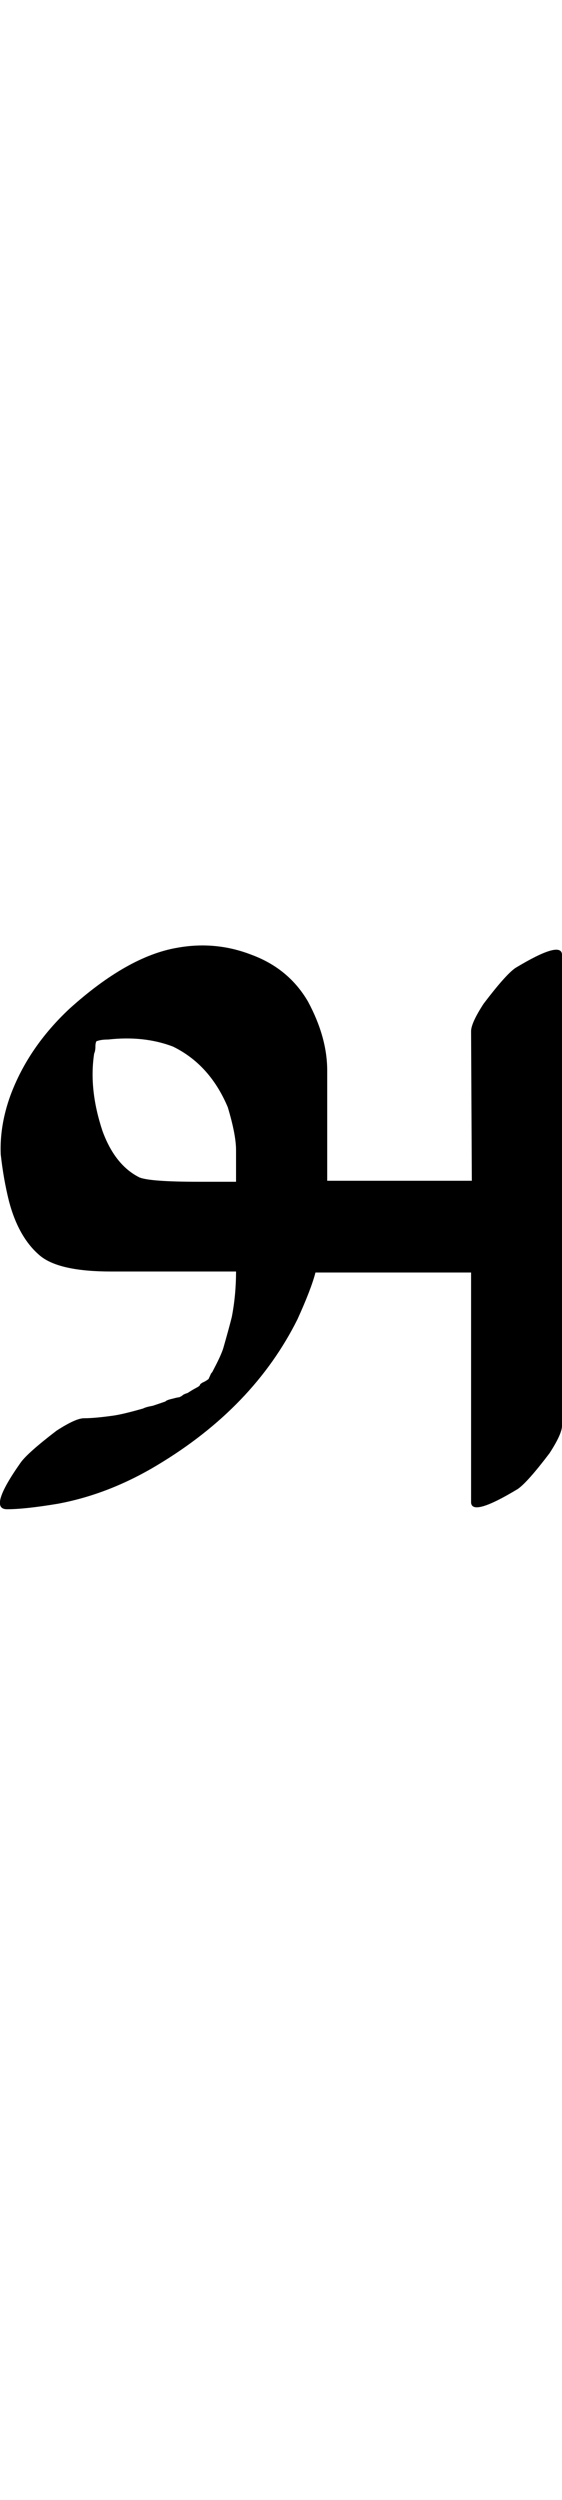 <?xml version="1.0" encoding="UTF-8" standalone="no"?>
<!-- Created with Inkscape (http://www.inkscape.org/) -->

<svg
   width="11.249pt"
   height="50pt"
   viewBox="0 0 2.25 10"
   version="1.1"
   id="svg1"
   xmlns="http://www.w3.org/2000/svg"
   xmlns:svg="http://www.w3.org/2000/svg">
  <defs
     id="defs1" />
  <g
     id="layer1"
     transform="translate(-1.904,-286.525)">
    <path
       style="font-size:5.644px;font-family:'Tagati Book G';-inkscape-font-specification:'Tagati Book G, Normal';fill:#000000;stroke-width:8;stroke-linecap:round"
       d="m 3.79,290.65 q 0,-0.033 0.05,-0.11 0.088,-0.116 0.127,-0.143 0.182,-0.11 0.187,-0.055 0,0 0,0.232 v 0.695 q 0,0 0,0.017 v 0.303 q 0,0 0,0.639 0,0.033 -0.05,0.11 -0.088,0.116 -0.127,0.143 -0.182,0.11 -0.187,0.055 0,0 0,-0.232 v -0.689 h -0.601 -0.022 q -0.017,0.066 -0.072,0.187 -0.176,0.353 -0.562,0.584 -0.193,0.116 -0.397,0.154 -0.132,0.022 -0.204,0.022 -0.077,0 0.055,-0.187 0.028,-0.039 0.143,-0.127 0.077,-0.05 0.11,-0.05 0.044,0 0.121,-0.011 0.039,-0.006 0.116,-0.028 0.011,-0.006 0.039,-0.011 0.033,-0.011 0.05,-0.017 0.005,-0.006 0.028,-0.011 0.022,-0.006 0.028,-0.006 l 0.011,-0.006 q 0.005,-0.006 0.022,-0.011 0.017,-0.011 0.028,-0.017 l 0.011,-0.006 q 0.011,-0.006 0.011,-0.011 0.005,-0.006 0.017,-0.011 0.011,-0.006 0.017,-0.011 l 0.005,-0.011 -0.005,0.011 0.005,-0.011 0.005,-0.011 0.005,-0.006 0.017,-0.033 q 0.022,-0.044 0.028,-0.066 0.022,-0.077 0.033,-0.121 0.017,-0.088 0.017,-0.182 h -0.143 -0.358 q -0.204,0 -0.281,-0.061 -0.088,-0.072 -0.127,-0.22 -0.022,-0.088 -0.033,-0.187 -0.005,-0.116 0.039,-0.237 0.072,-0.193 0.237,-0.347 0.232,-0.209 0.43,-0.243 0.154,-0.028 0.298,0.028 0.149,0.055 0.226,0.187 0.077,0.143 0.077,0.276 v 0.237 0.204 h 0.237 0.342 z m -1.499,0.039 q -0.005,0.006 -0.005,0.022 0,0.017 -0.005,0.028 -0.022,0.143 0.033,0.309 0.05,0.138 0.149,0.187 0.044,0.017 0.237,0.017 h 0.149 v -0.127 q 0,-0.061 -0.033,-0.171 -0.072,-0.171 -0.22,-0.243 -0.116,-0.044 -0.259,-0.028 -0.028,0 -0.044,0.006 z"
       id="path77" />
  </g>
</svg>
